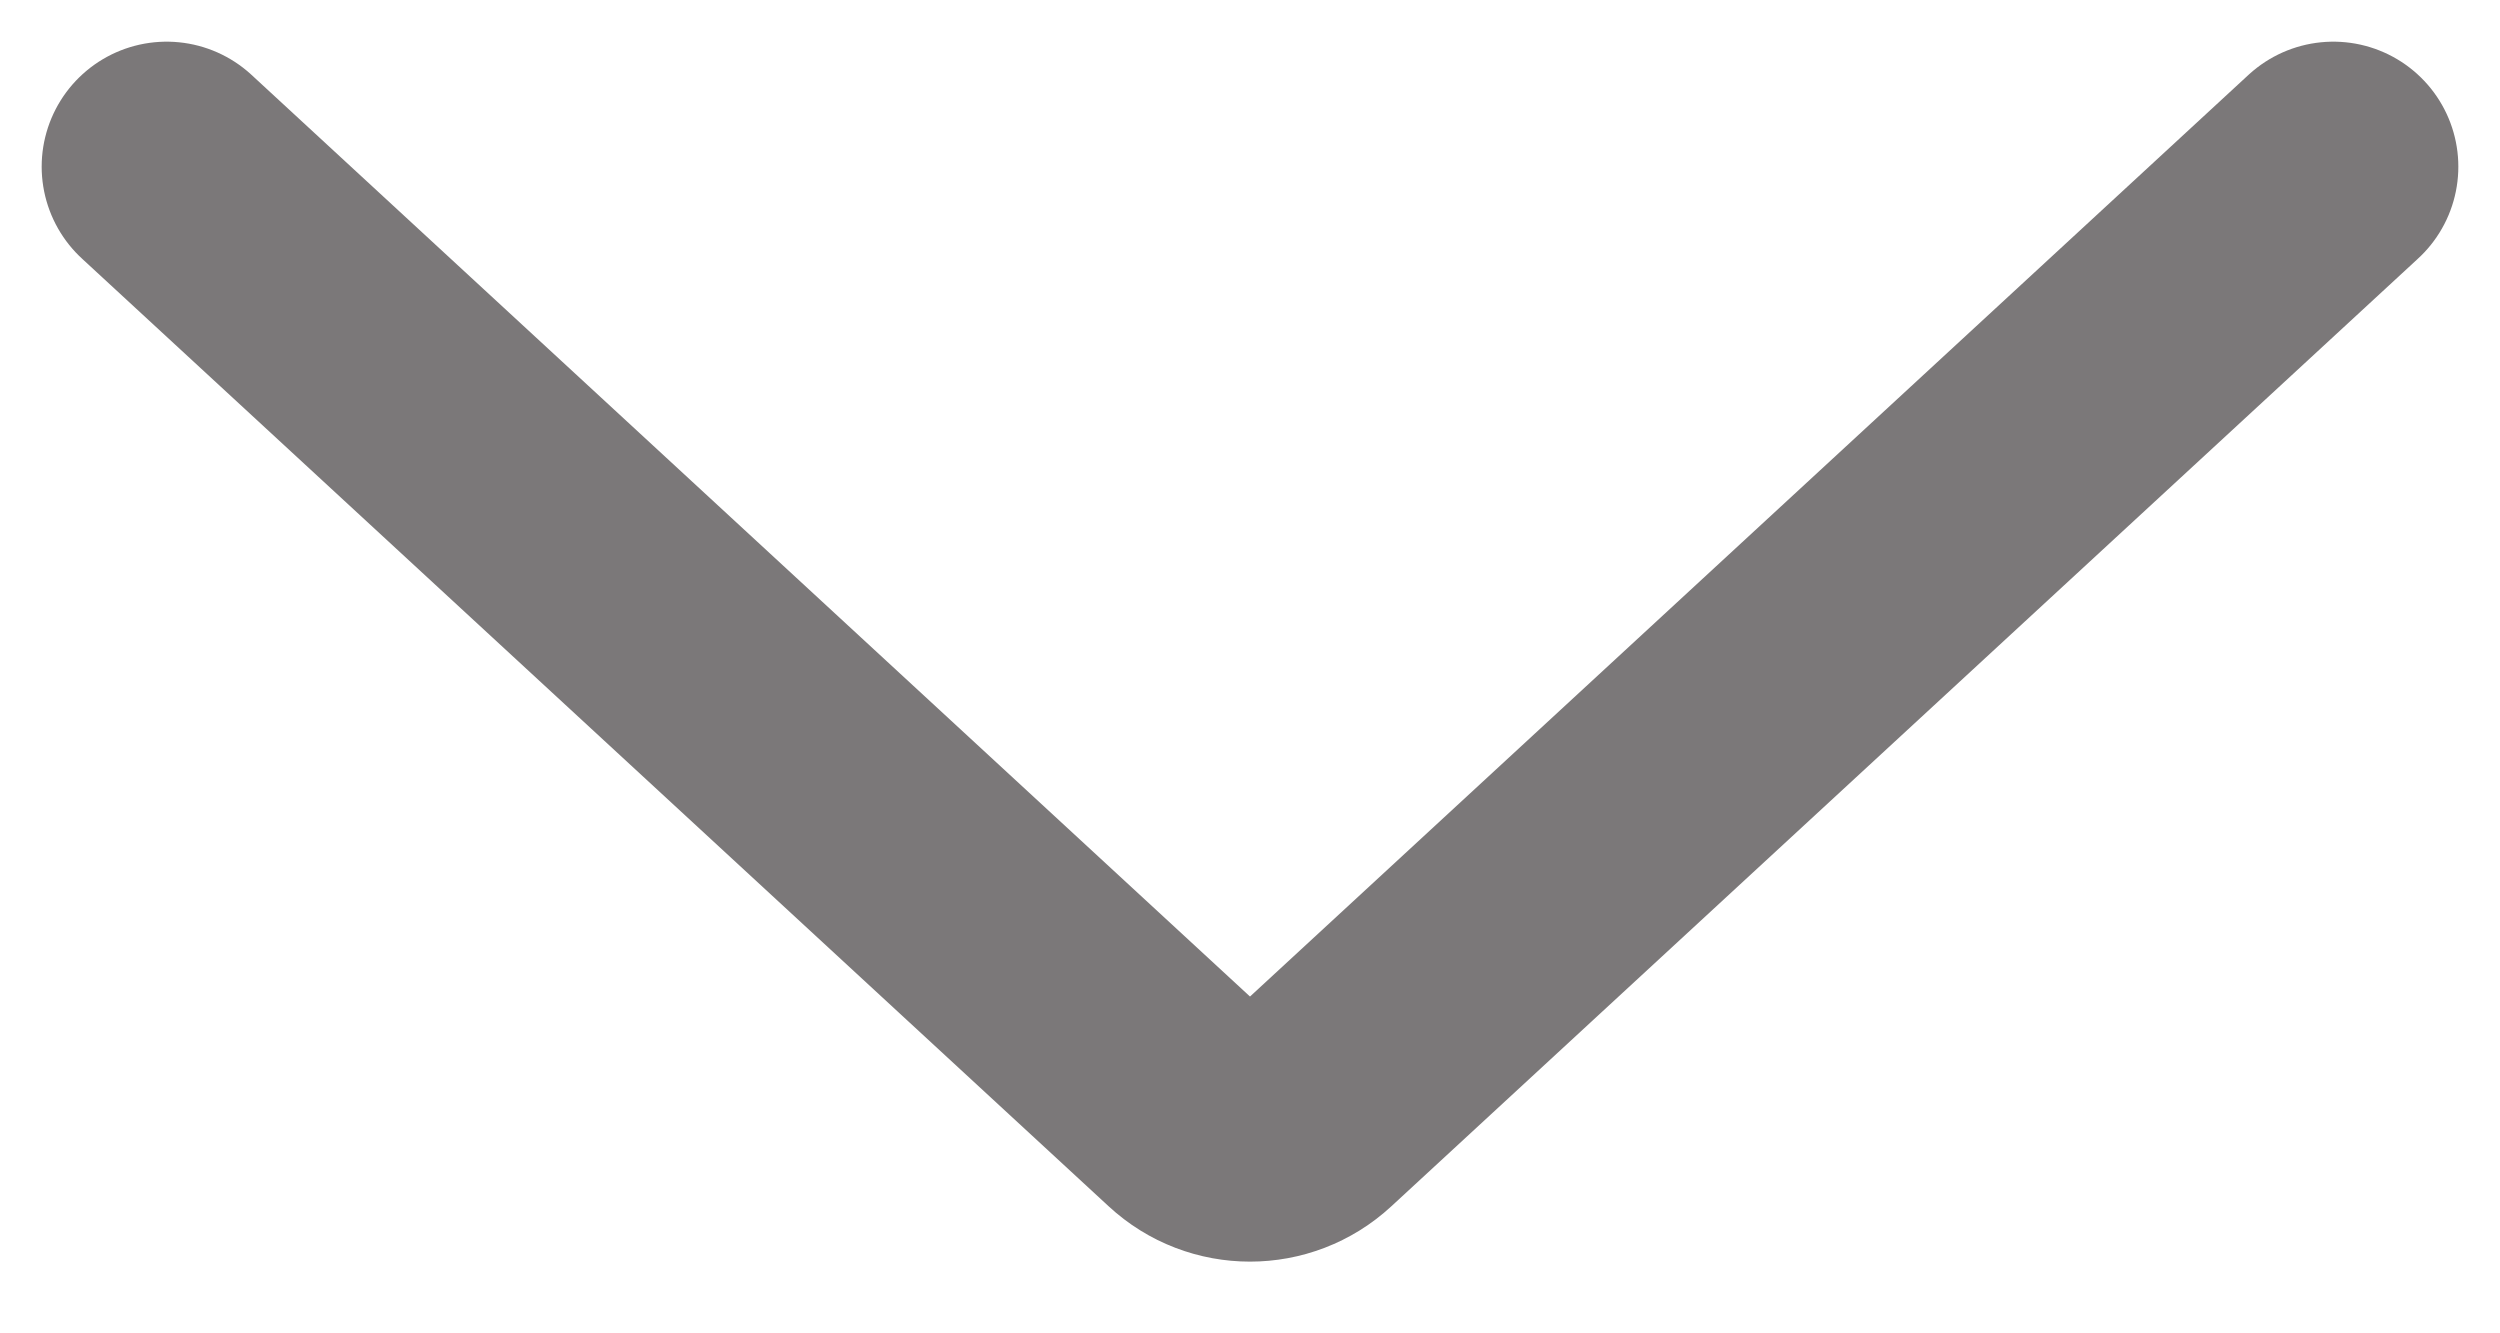 <svg width="15" height="8" viewBox="0 0 15 8" fill="none" xmlns="http://www.w3.org/2000/svg">
<path d="M14 1L7.839 6.687C7.648 6.864 7.352 6.864 7.161 6.687L1 1" stroke="#231F20" stroke-opacity="0.6" stroke-width="1.5" stroke-linecap="round"/>
</svg>
